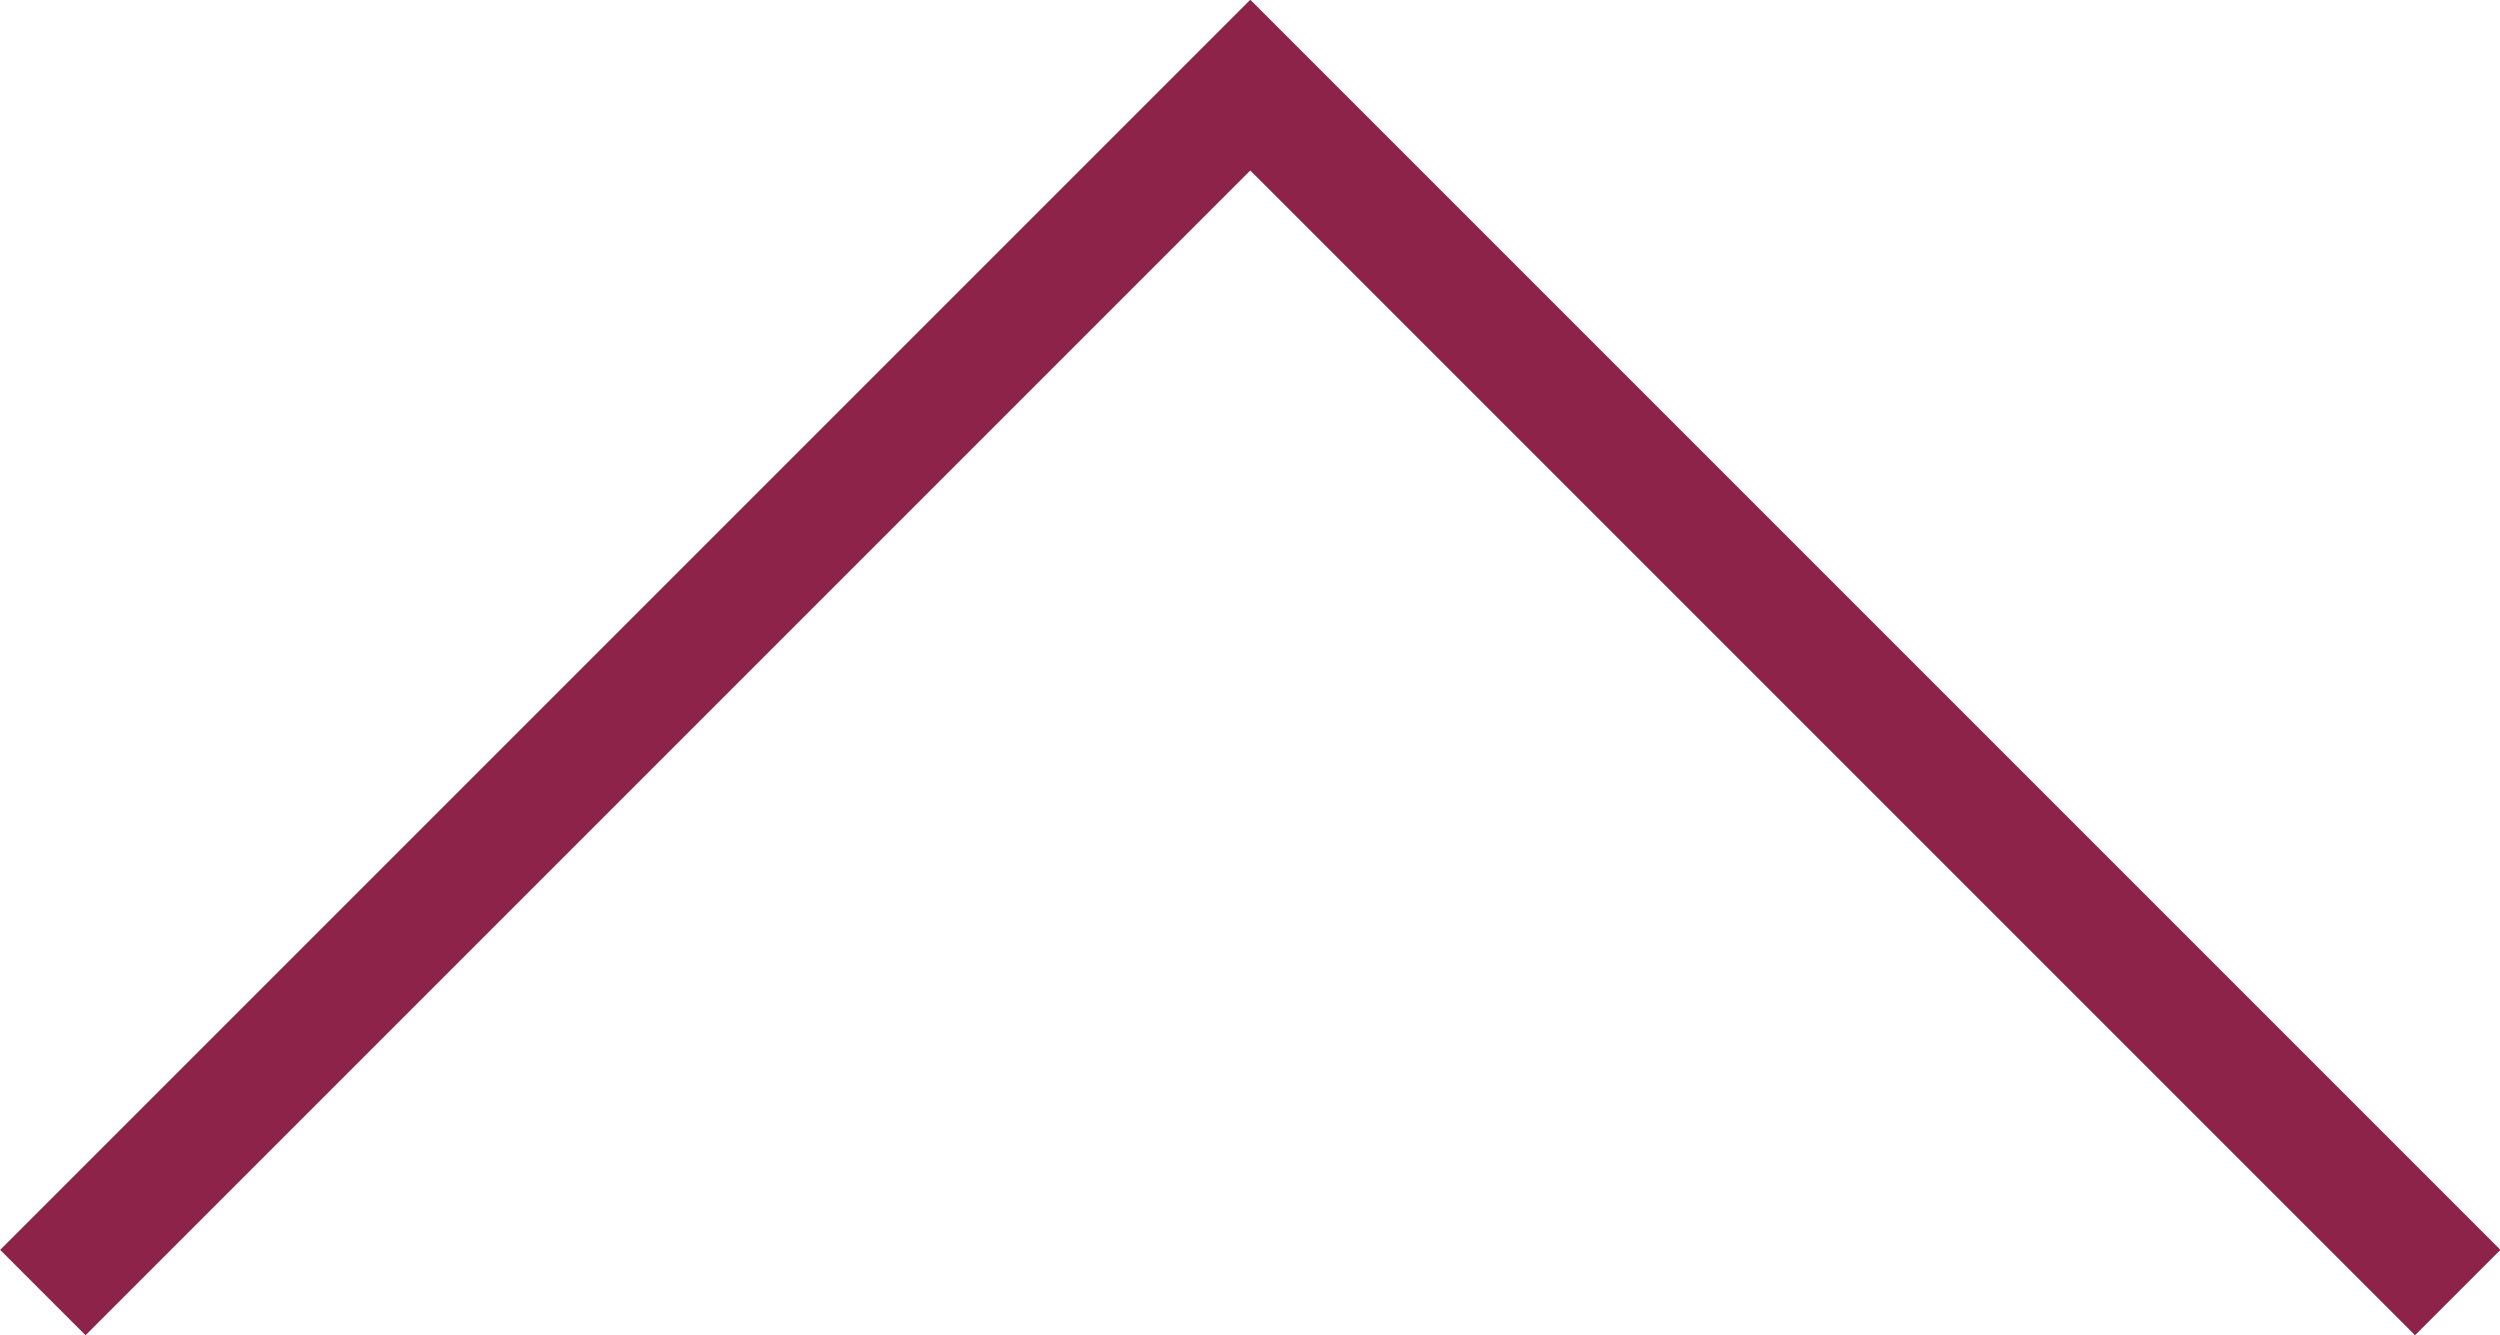<?xml version="1.0" encoding="UTF-8"?>
<svg id="_レイヤー_2" data-name="レイヤー_2" xmlns="http://www.w3.org/2000/svg" viewBox="0 0 41.41 22.12">
  <defs>
    <style>
      .cls-1 {
        fill: none;
        stroke: #8d2349;
        stroke-miterlimit: 10;
        stroke-width: 2px;
      }
    </style>
  </defs>
  <g id="Logo">
    <polyline class="cls-1" points="40.71 21.41 20.71 1.41 .71 21.41"/>
  </g>
</svg>